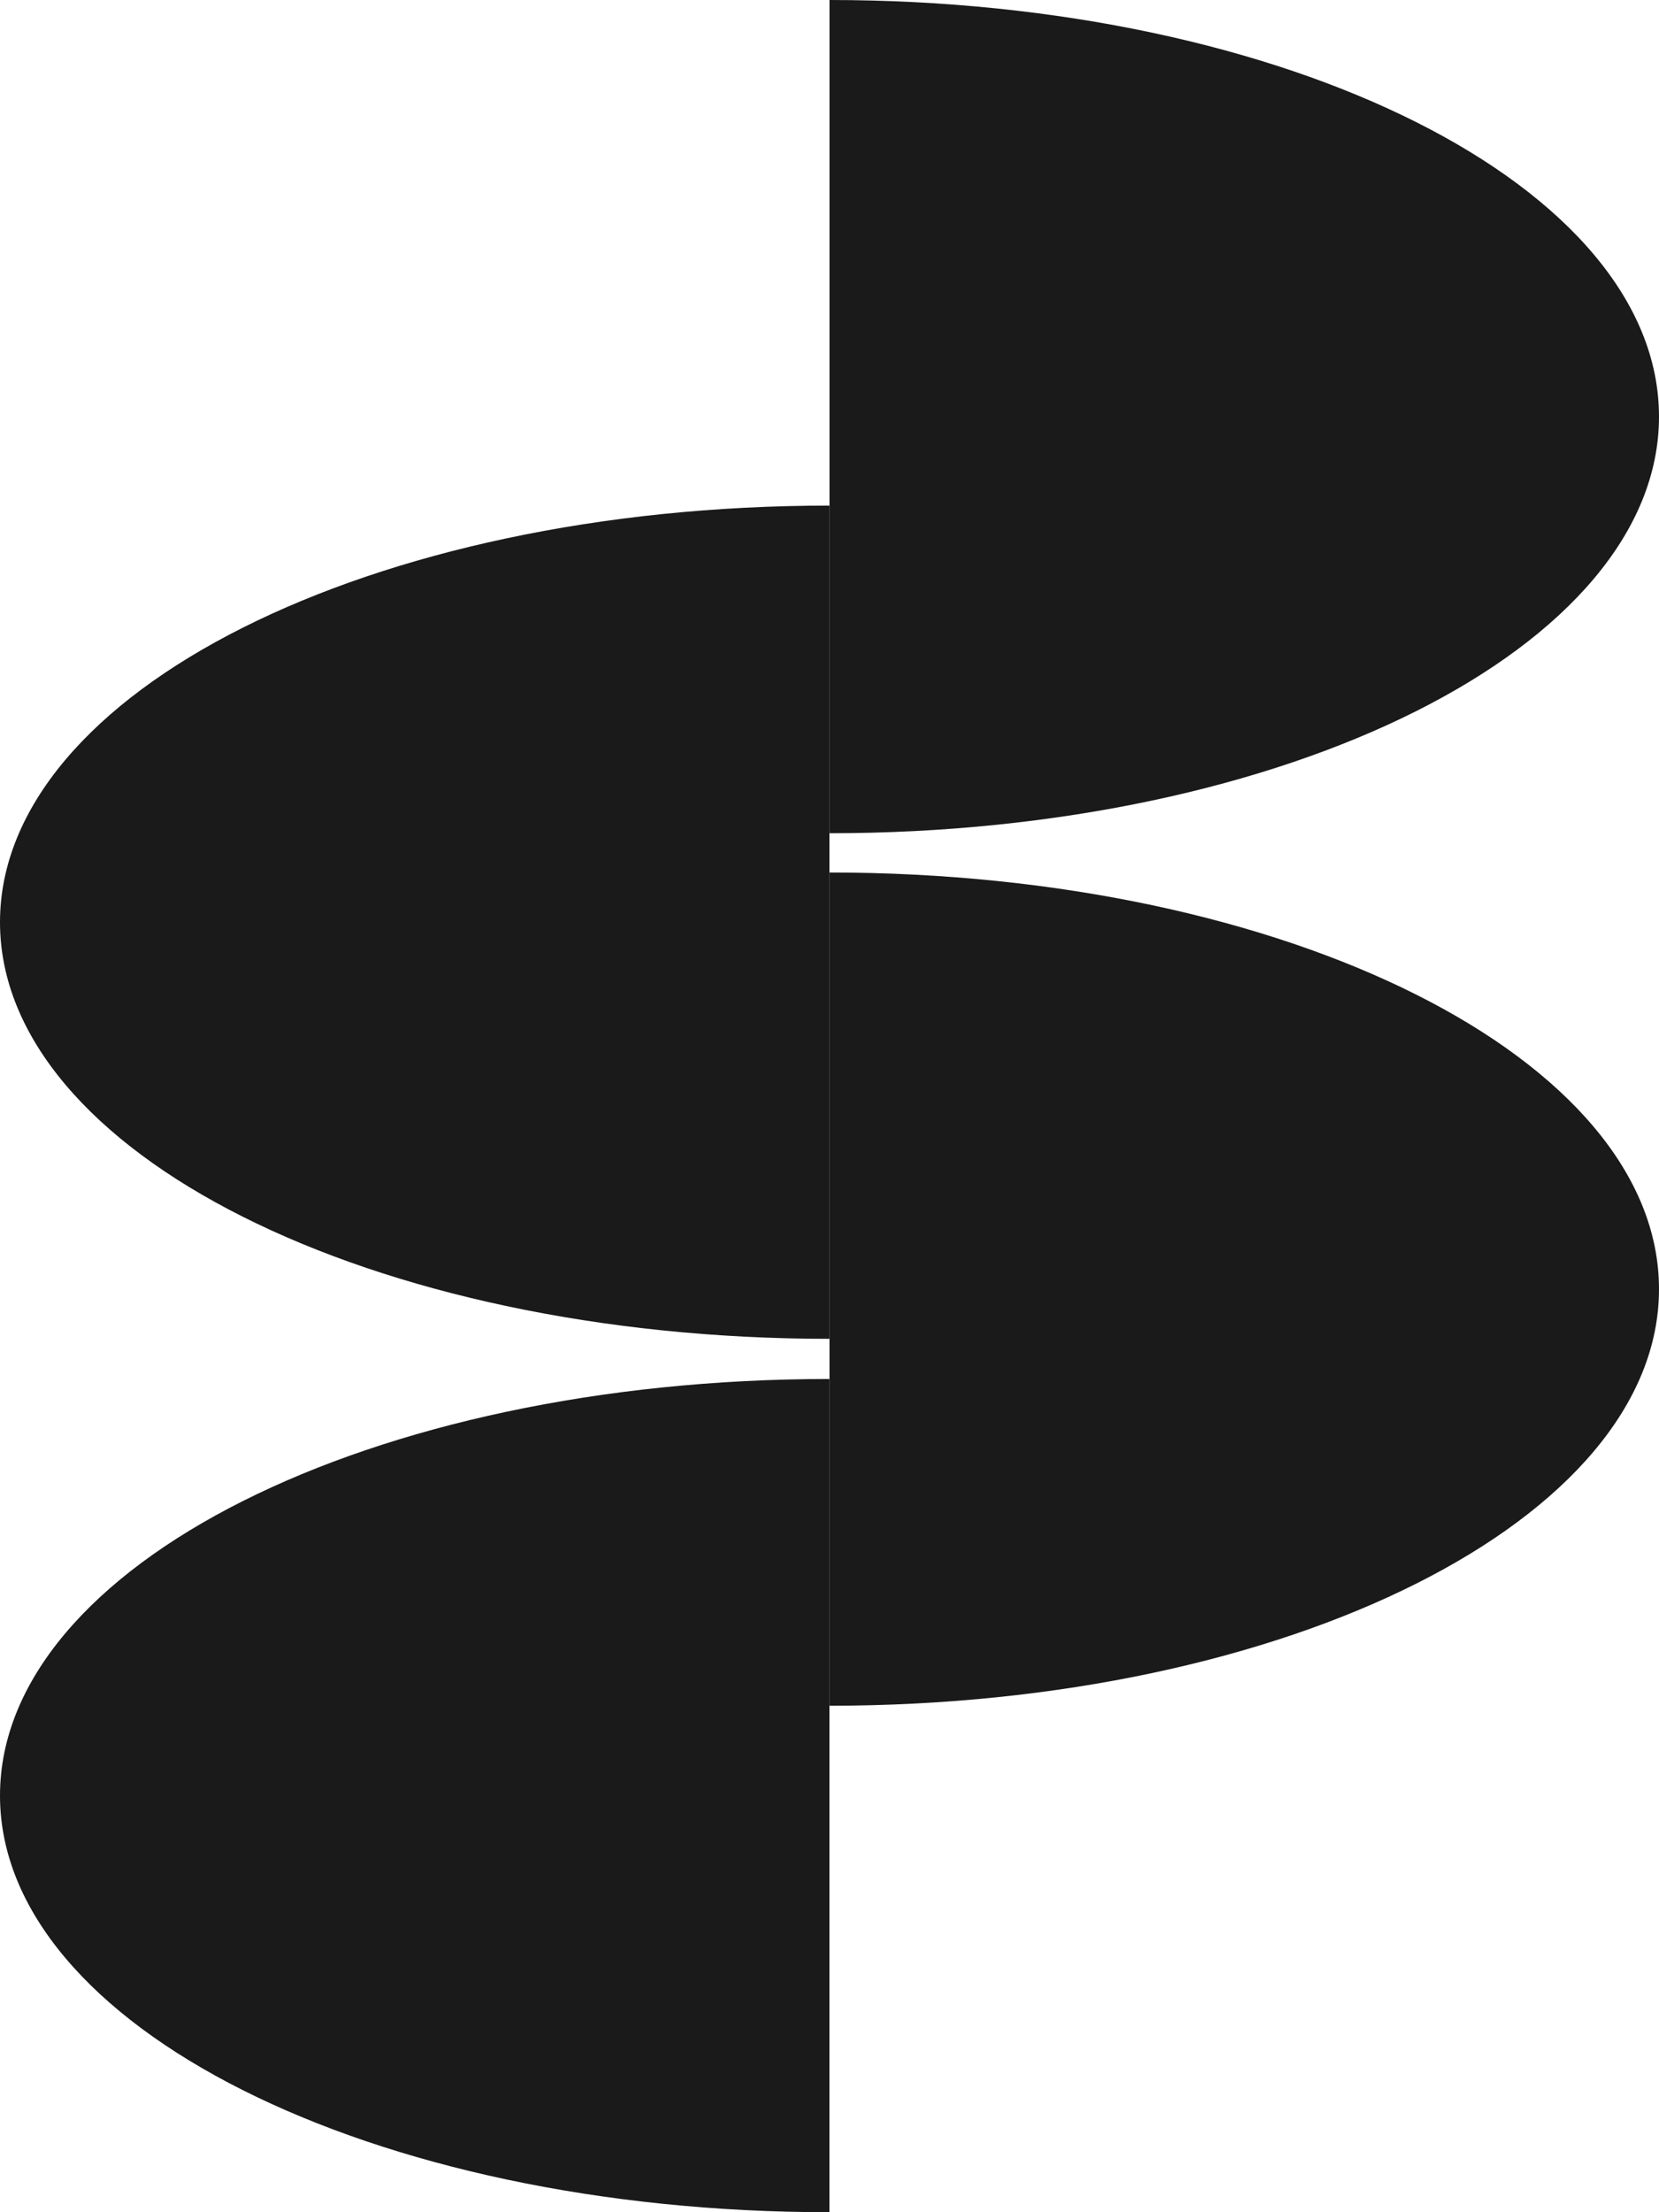 <svg width="30" height="40" viewBox="0 0 30 40" fill="none" xmlns="http://www.w3.org/2000/svg">
<path d="M14.999 24.208C6.715 24.208 0 20.835 0 16.675C0 12.514 6.715 9.142 14.999 9.142V24.208Z" fill="#1A1A1A"/>
<path d="M14.999 40C6.715 40 0 36.628 0 32.467C0 28.307 6.715 24.934 14.999 24.934V40Z" fill="#1A1A1A"/>
<path d="M15.001 15.066C23.285 15.066 30 11.693 30 7.533C29.999 3.372 23.283 0 15.001 0V15.066Z" fill="#1A1A1A"/>
<path d="M15.001 30.842C23.285 30.842 30 27.47 30 23.309C30 19.149 23.285 15.776 15.001 15.776V30.842Z" fill="#1A1A1A"/>
</svg>
